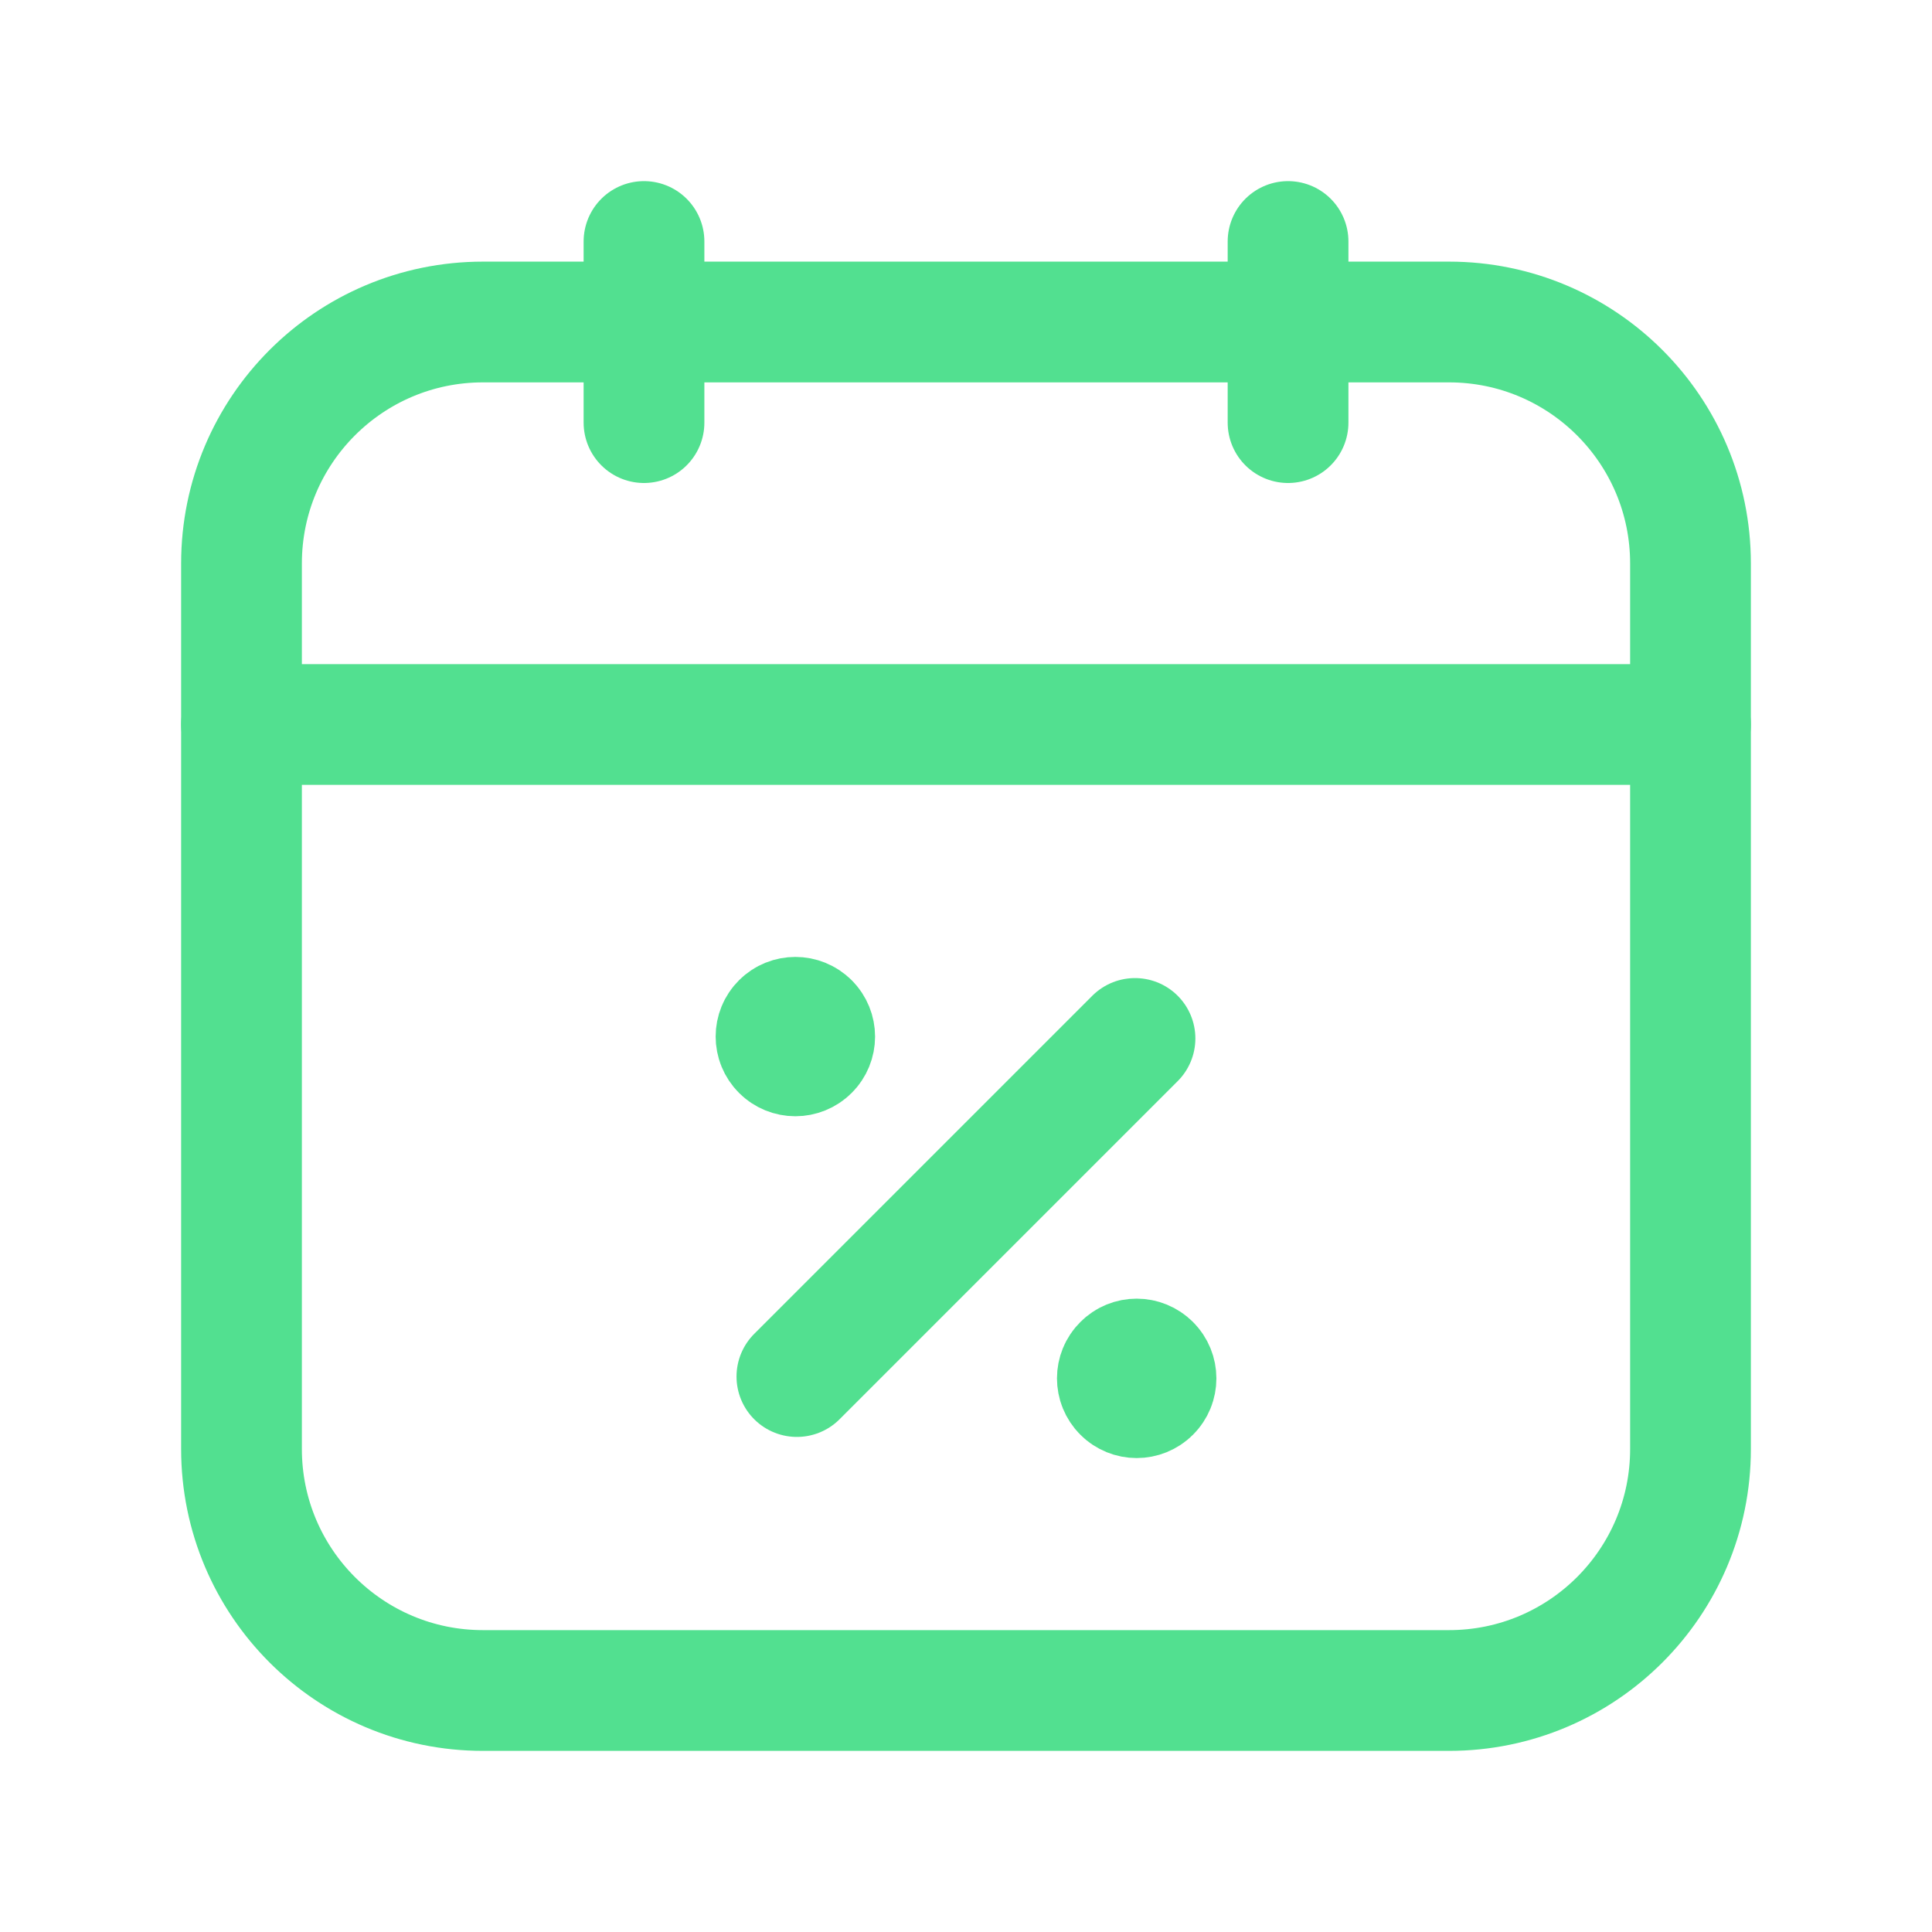 <svg width="36" height="36" viewBox="0 0 36 36" fill="none" xmlns="http://www.w3.org/2000/svg">
<path d="M24.001 4.5V7.875" stroke="#52E090" stroke-width="2.25" stroke-linecap="round" stroke-linejoin="round"/>
<path d="M12 4.5V7.875" stroke="#52E090" stroke-width="2.25" stroke-linecap="round" stroke-linejoin="round"/>
<path d="M4.5 13.5H31.5" stroke="#52E090" stroke-width="2.25" stroke-linecap="round" stroke-linejoin="round"/>
<path fill-rule="evenodd" clip-rule="evenodd" d="M27 31.5H9C6.514 31.5 4.5 29.485 4.5 27V10.5C4.5 8.014 6.514 6 9 6H27C29.485 6 31.5 8.014 31.5 10.5V27C31.5 29.485 29.485 31.5 27 31.5Z" stroke="#52E090" stroke-width="2.25" stroke-linecap="round" stroke-linejoin="round"/>
<path d="M14.849 25.65L21.149 19.35" stroke="#52E090" stroke-width="2.25" stroke-linecap="round" stroke-linejoin="round"/>
<path d="M21.435 25.43C21.576 25.57 21.576 25.799 21.435 25.938C21.294 26.079 21.066 26.079 20.926 25.938C20.785 25.797 20.785 25.569 20.926 25.43C21.066 25.288 21.294 25.288 21.435 25.43" stroke="#52E090" stroke-width="2.25" stroke-linecap="round" stroke-linejoin="round"/>
<path d="M15.075 19.061C15.216 19.201 15.216 19.43 15.075 19.569C14.934 19.71 14.706 19.71 14.566 19.569C14.425 19.428 14.425 19.2 14.566 19.061C14.707 18.921 14.934 18.921 15.075 19.061" stroke="#52E090" stroke-width="2.25" stroke-linecap="round" stroke-linejoin="round"/>
</svg>
